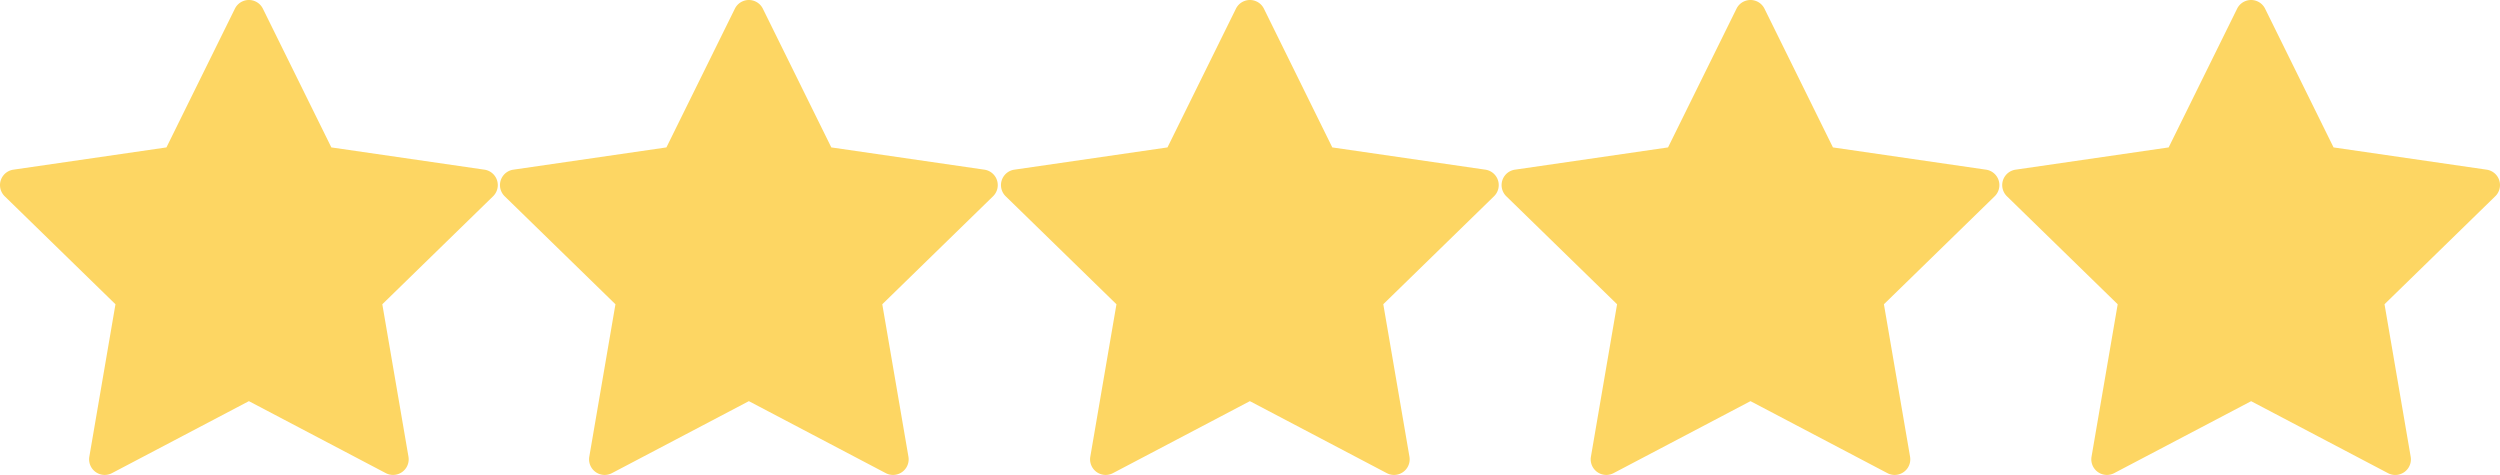<svg xmlns="http://www.w3.org/2000/svg" viewBox="0 0 2403.24 456.58">
<path fill="#FDD663" d="M477.79,173.3a15,15,0,0,0-12.1-10.2L318.53,141.71,252.72,8.36a15,15,0,0,0-26.91,0L160,141.71,12.84,163.1a15,15,0,0,0-8.31,25.58L111,292.48,85.88,439a15,15,0,0,0,21.76,15.82l131.62-69.2,131.63,69.2A15,15,0,0,0,392.65,439L367.51,292.48,474,188.68A15,15,0,0,0,477.79,173.3Z"/>
<path fill="#FDD663" d="M958.41,173.3a15,15,0,0,0-12.11-10.2L799.14,141.71,733.33,8.36a15,15,0,0,0-26.9,0L640.62,141.71,493.46,163.1a15,15,0,0,0-8.31,25.58l106.48,103.8L566.49,439a15,15,0,0,0,21.77,15.82l131.62-69.2,131.62,69.2A15,15,0,0,0,873.27,439L848.13,292.48l106.49-103.8A15,15,0,0,0,958.41,173.3Z"/>
<path fill="#FDD663" d="M1440,173.3a15,15,0,0,0-12.11-10.2l-147.16-21.39L1215,8.36a15,15,0,0,0-26.9,0l-65.81,133.35L975.08,163.1a15,15,0,0,0-8.32,25.58l106.49,103.8L1048.11,439a15,15,0,0,0,21.77,15.82l131.62-69.2,131.62,69.2A15,15,0,0,0,1354.89,439l-25.14-146.56,106.48-103.8A15,15,0,0,0,1440,173.3Z"/>
<path fill="#FDD663" d="M1921.27,173.3a15,15,0,0,0-12.11-10.2L1762,141.71,1696.19,8.36a15,15,0,0,0-26.9,0l-65.81,133.35L1456.32,163.1a15,15,0,0,0-8.32,25.58l106.49,103.8L1529.35,439a15,15,0,0,0,21.77,15.82l131.62-69.2,131.62,69.2A15,15,0,0,0,1836.13,439L1811,292.48l106.48-103.8A15,15,0,0,0,1921.27,173.3Z"/>
<path fill="#FDD663" d="M2402.51,173.3a15,15,0,0,0-12.11-10.2l-147.16-21.39L2177.43,8.36a15,15,0,0,0-26.9,0l-65.81,133.35L1937.56,163.1a15,15,0,0,0-8.31,25.58l106.48,103.8L2010.59,439a15,15,0,0,0,21.77,15.82L2164,385.66l131.62,69.2A15,15,0,0,0,2317.37,439l-25.14-146.56,106.48-103.8A15,15,0,0,0,2402.51,173.3Z"/>
</svg>